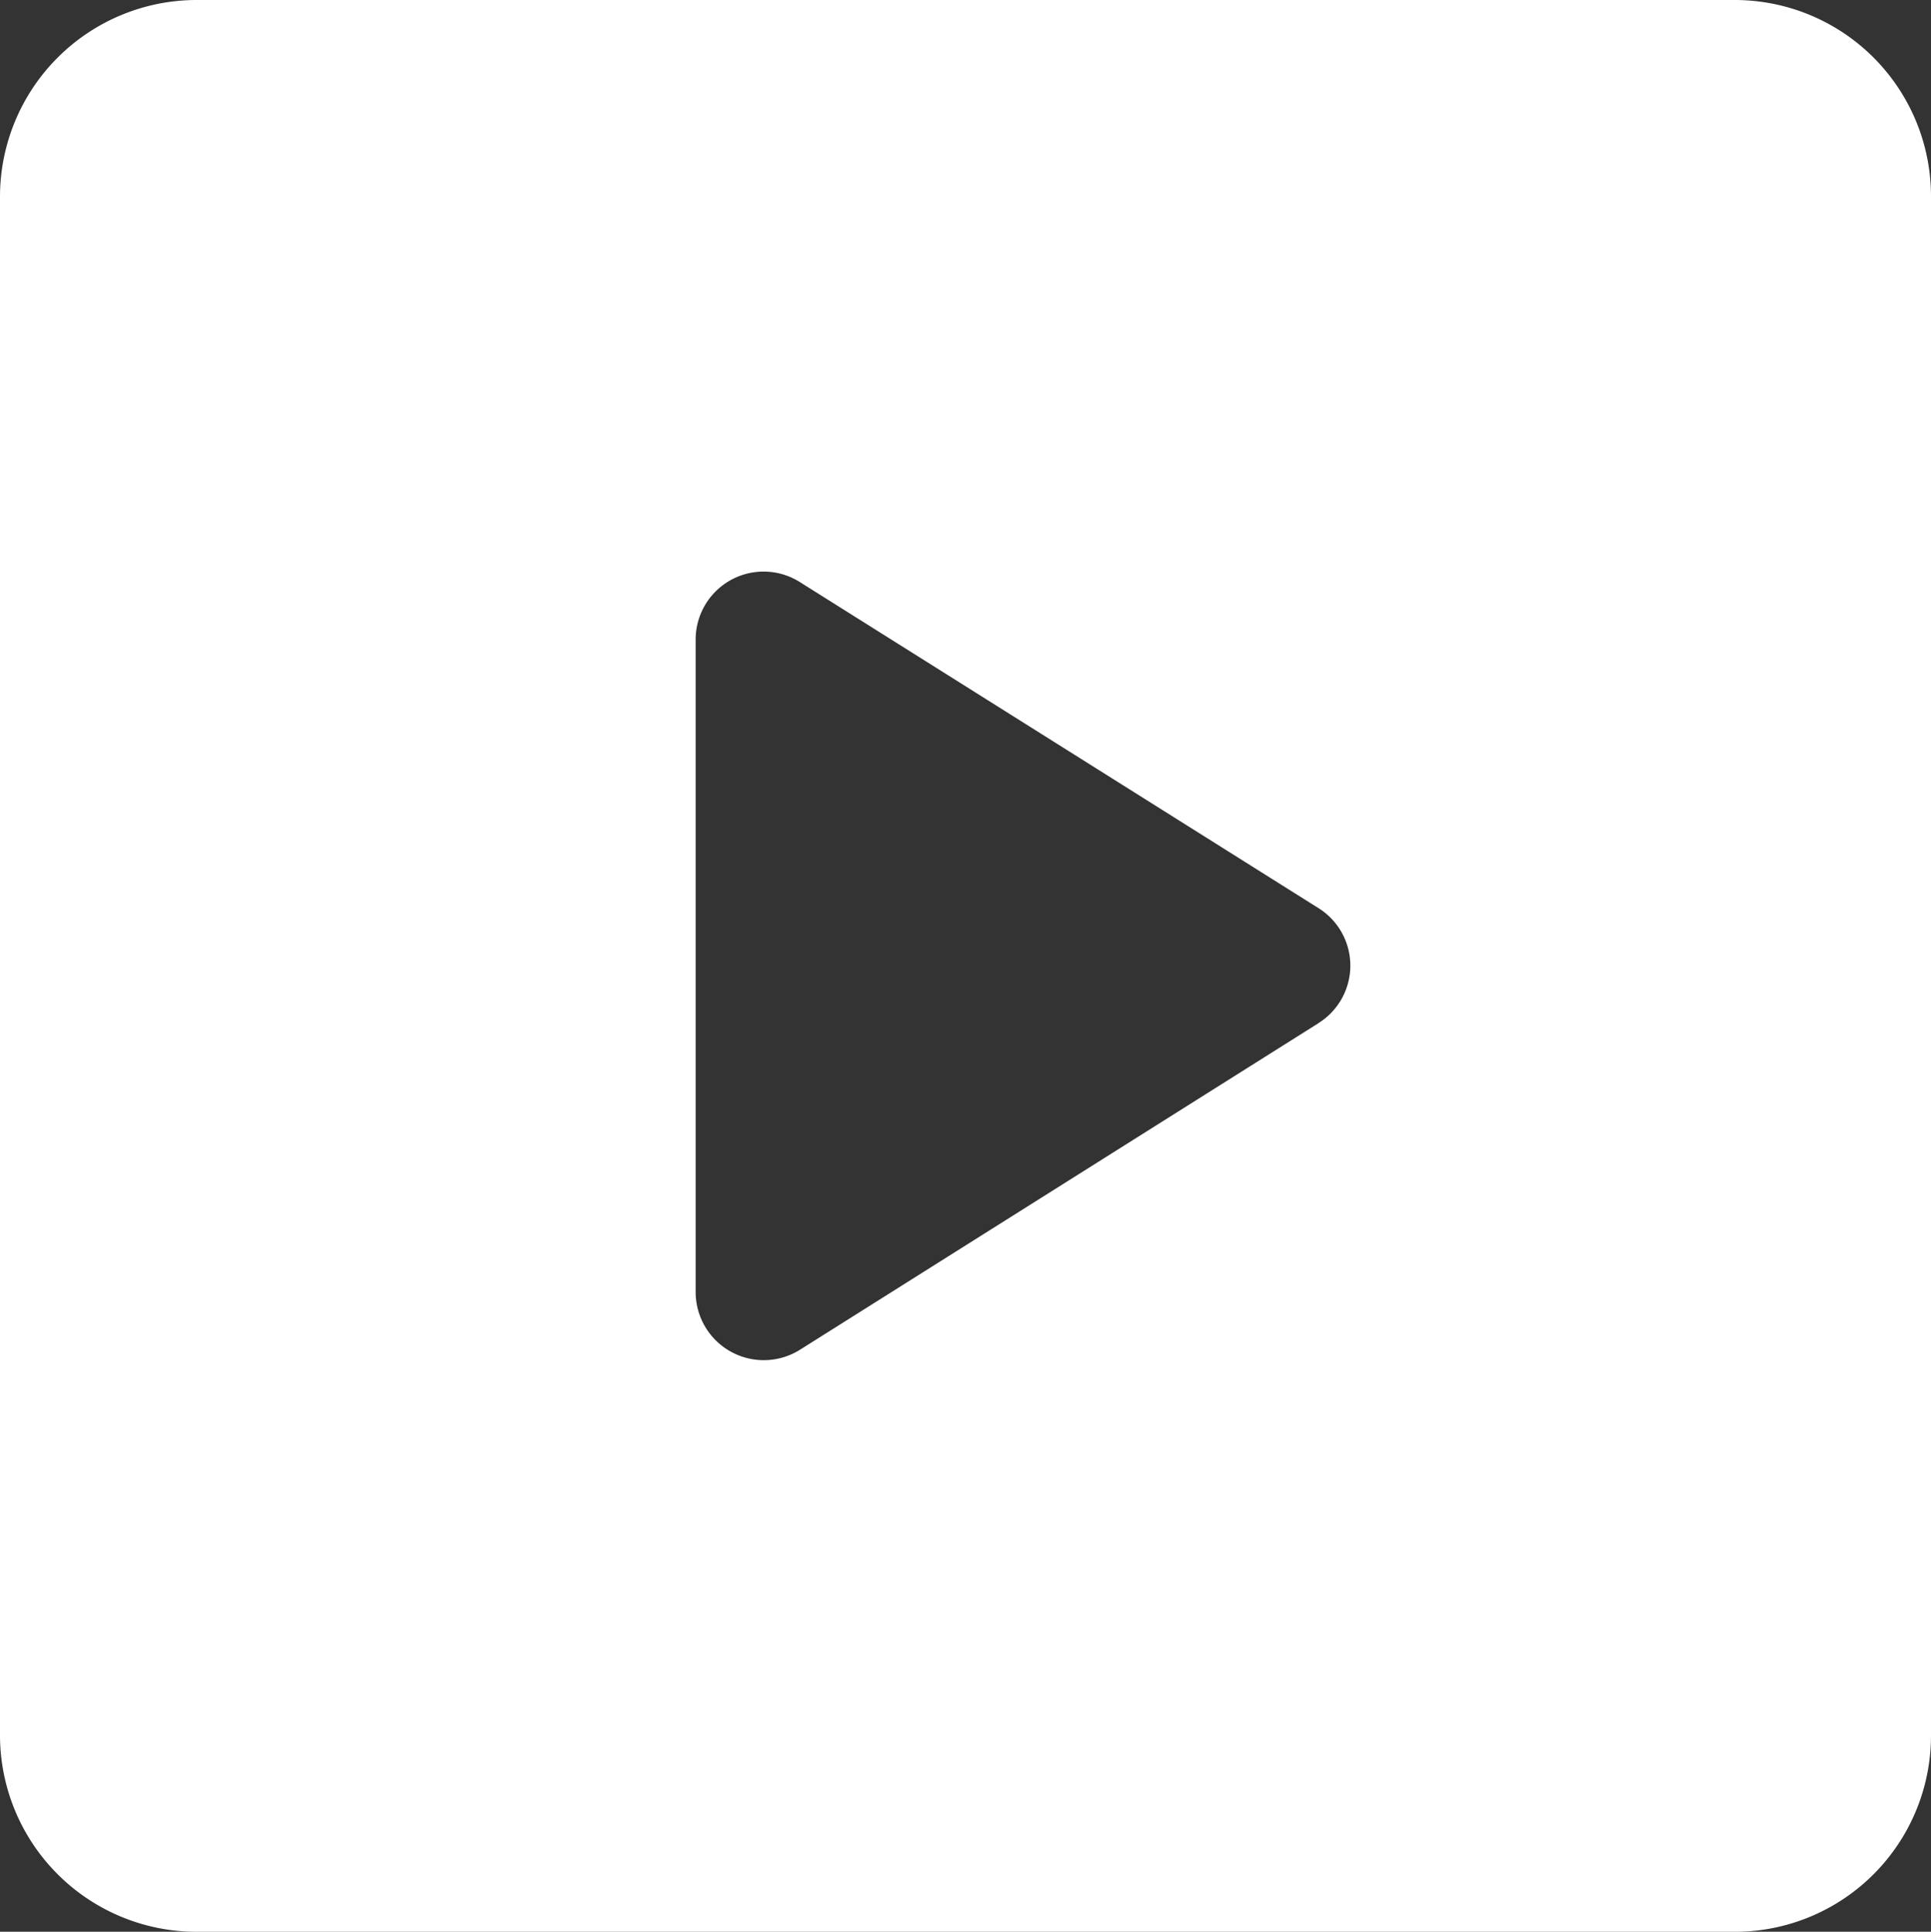 <svg xmlns="http://www.w3.org/2000/svg" width="23.447" height="23.453" viewBox="0 0 23.447 23.453">
    <rect x="0" y="0" width="23.447" height="23.453" fill="#333333" stroke="none"/>
    <path d="M4049.222,8962.187h-18.674a2.389,2.389,0,0,0-2.387,2.387v18.681a2.388,2.388,0,0,0,2.387,2.386h18.674a2.383,2.383,0,0,0,2.386-2.386v-18.681A2.384,2.384,0,0,0,4049.222,8962.187Zm-5.054,12.424-6.293,3.963a.827.827,0,0,1-1.267-.7v-7.919a.825.825,0,0,1,1.267-.7l6.293,3.956A.823.823,0,0,1,4044.168,8974.61Z" transform="translate(-4028.161 -8962.187)" fill="#fff"/>
</svg>